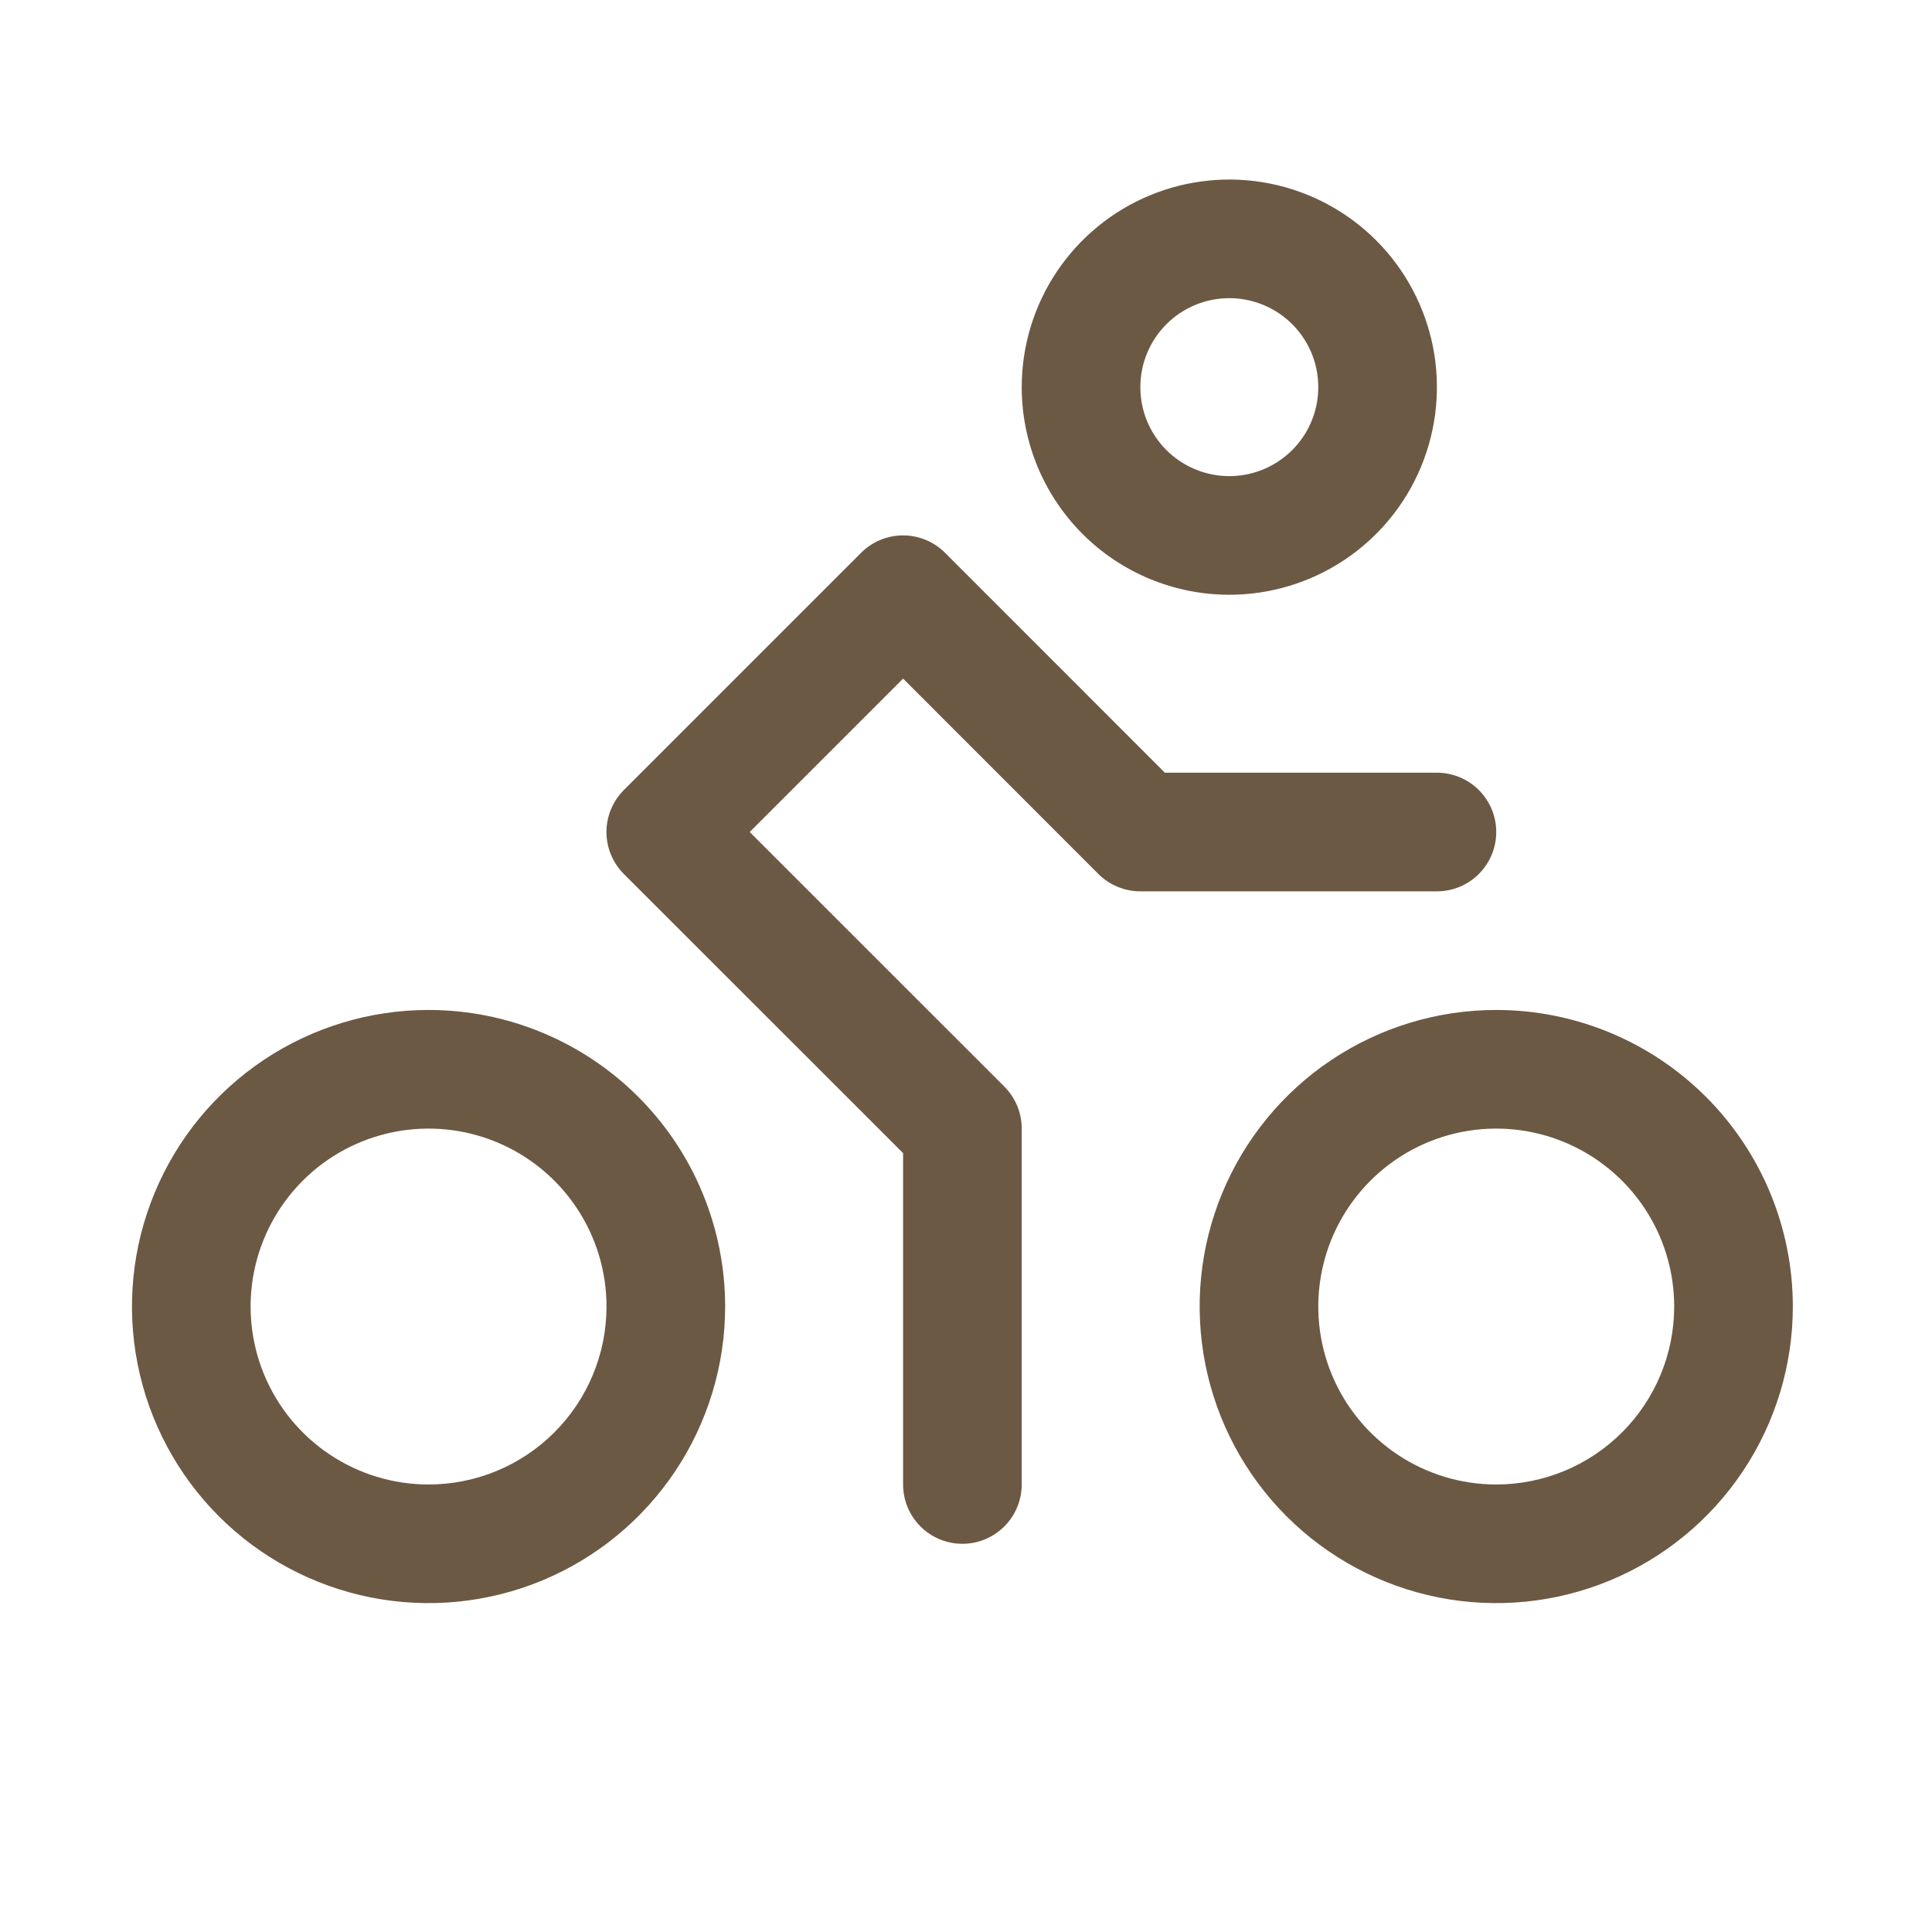 <svg xmlns="http://www.w3.org/2000/svg" fill="none" viewBox="0 0 57 57" height="57" width="57">
<path fill="#6C5944" d="M36.269 17.547C37.48 17.547 38.664 17.188 39.671 16.515C40.679 15.842 41.464 14.885 41.927 13.766C42.391 12.647 42.512 11.415 42.276 10.227C42.039 9.039 41.456 7.947 40.6 7.091C39.743 6.234 38.652 5.651 37.464 5.415C36.275 5.178 35.044 5.3 33.925 5.763C32.805 6.227 31.849 7.012 31.176 8.019C30.503 9.026 30.144 10.21 30.144 11.422C30.144 13.046 30.789 14.604 31.938 15.753C33.086 16.902 34.644 17.547 36.269 17.547ZM36.269 8.797C36.788 8.797 37.295 8.951 37.727 9.239C38.159 9.528 38.495 9.938 38.694 10.417C38.892 10.897 38.944 11.425 38.843 11.934C38.742 12.443 38.492 12.911 38.125 13.278C37.758 13.645 37.29 13.895 36.781 13.996C36.272 14.098 35.744 14.046 35.264 13.847C34.784 13.648 34.374 13.312 34.086 12.88C33.797 12.449 33.644 11.941 33.644 11.422C33.644 10.726 33.92 10.058 34.412 9.566C34.905 9.073 35.572 8.797 36.269 8.797ZM44.144 29.797C42.413 29.797 40.721 30.31 39.282 31.271C37.843 32.233 36.722 33.599 36.06 35.198C35.397 36.797 35.224 38.557 35.562 40.254C35.899 41.951 36.733 43.51 37.956 44.734C39.18 45.958 40.739 46.791 42.437 47.129C44.134 47.466 45.893 47.293 47.492 46.631C49.091 45.969 50.458 44.847 51.419 43.408C52.38 41.969 52.894 40.278 52.894 38.547C52.894 36.226 51.972 34.001 50.331 32.36C48.69 30.719 46.464 29.797 44.144 29.797ZM44.144 43.797C43.105 43.797 42.09 43.489 41.227 42.912C40.364 42.335 39.691 41.515 39.293 40.556C38.896 39.597 38.792 38.541 38.994 37.523C39.197 36.504 39.697 35.569 40.431 34.835C41.166 34.1 42.101 33.6 43.119 33.398C44.138 33.195 45.193 33.299 46.153 33.697C47.112 34.094 47.932 34.767 48.509 35.63C49.086 36.493 49.394 37.508 49.394 38.547C49.394 39.939 48.84 41.275 47.856 42.259C46.871 43.244 45.536 43.797 44.144 43.797ZM12.644 29.797C10.913 29.797 9.221 30.31 7.782 31.271C6.343 32.233 5.222 33.599 4.56 35.198C3.897 36.797 3.724 38.557 4.062 40.254C4.399 41.951 5.233 43.51 6.456 44.734C7.68 45.958 9.239 46.791 10.937 47.129C12.634 47.466 14.393 47.293 15.992 46.631C17.591 45.969 18.957 44.847 19.919 43.408C20.88 41.969 21.394 40.278 21.394 38.547C21.394 37.398 21.167 36.26 20.727 35.198C20.288 34.137 19.643 33.172 18.831 32.36C18.018 31.547 17.054 30.903 15.992 30.463C14.93 30.023 13.793 29.797 12.644 29.797ZM12.644 43.797C11.605 43.797 10.59 43.489 9.727 42.912C8.863 42.335 8.191 41.515 7.793 40.556C7.396 39.597 7.292 38.541 7.494 37.523C7.697 36.504 8.197 35.569 8.931 34.835C9.665 34.1 10.601 33.6 11.619 33.398C12.638 33.195 13.693 33.299 14.653 33.697C15.612 34.094 16.432 34.767 17.009 35.63C17.586 36.493 17.894 37.508 17.894 38.547C17.894 39.939 17.34 41.275 16.356 42.259C15.371 43.244 14.036 43.797 12.644 43.797ZM42.394 26.297H33.644C33.414 26.297 33.186 26.252 32.974 26.164C32.761 26.076 32.568 25.948 32.405 25.785L26.644 20.021L22.118 24.547L29.632 32.059C29.794 32.221 29.923 32.414 30.011 32.627C30.099 32.839 30.144 33.067 30.144 33.297V43.797C30.144 44.261 29.959 44.706 29.631 45.034C29.303 45.362 28.858 45.547 28.394 45.547C27.929 45.547 27.484 45.362 27.156 45.034C26.828 44.706 26.644 44.261 26.644 43.797V34.021L18.405 25.785C18.243 25.622 18.114 25.43 18.026 25.217C17.938 25.005 17.892 24.777 17.892 24.547C17.892 24.317 17.938 24.089 18.026 23.877C18.114 23.664 18.243 23.471 18.405 23.309L25.405 16.309C25.568 16.146 25.761 16.017 25.973 15.929C26.186 15.841 26.414 15.796 26.644 15.796C26.873 15.796 27.101 15.841 27.314 15.929C27.526 16.017 27.719 16.146 27.882 16.309L34.368 22.797H42.394C42.858 22.797 43.303 22.981 43.631 23.309C43.959 23.638 44.144 24.083 44.144 24.547C44.144 25.011 43.959 25.456 43.631 25.784C43.303 26.113 42.858 26.297 42.394 26.297Z"></path>
</svg>

